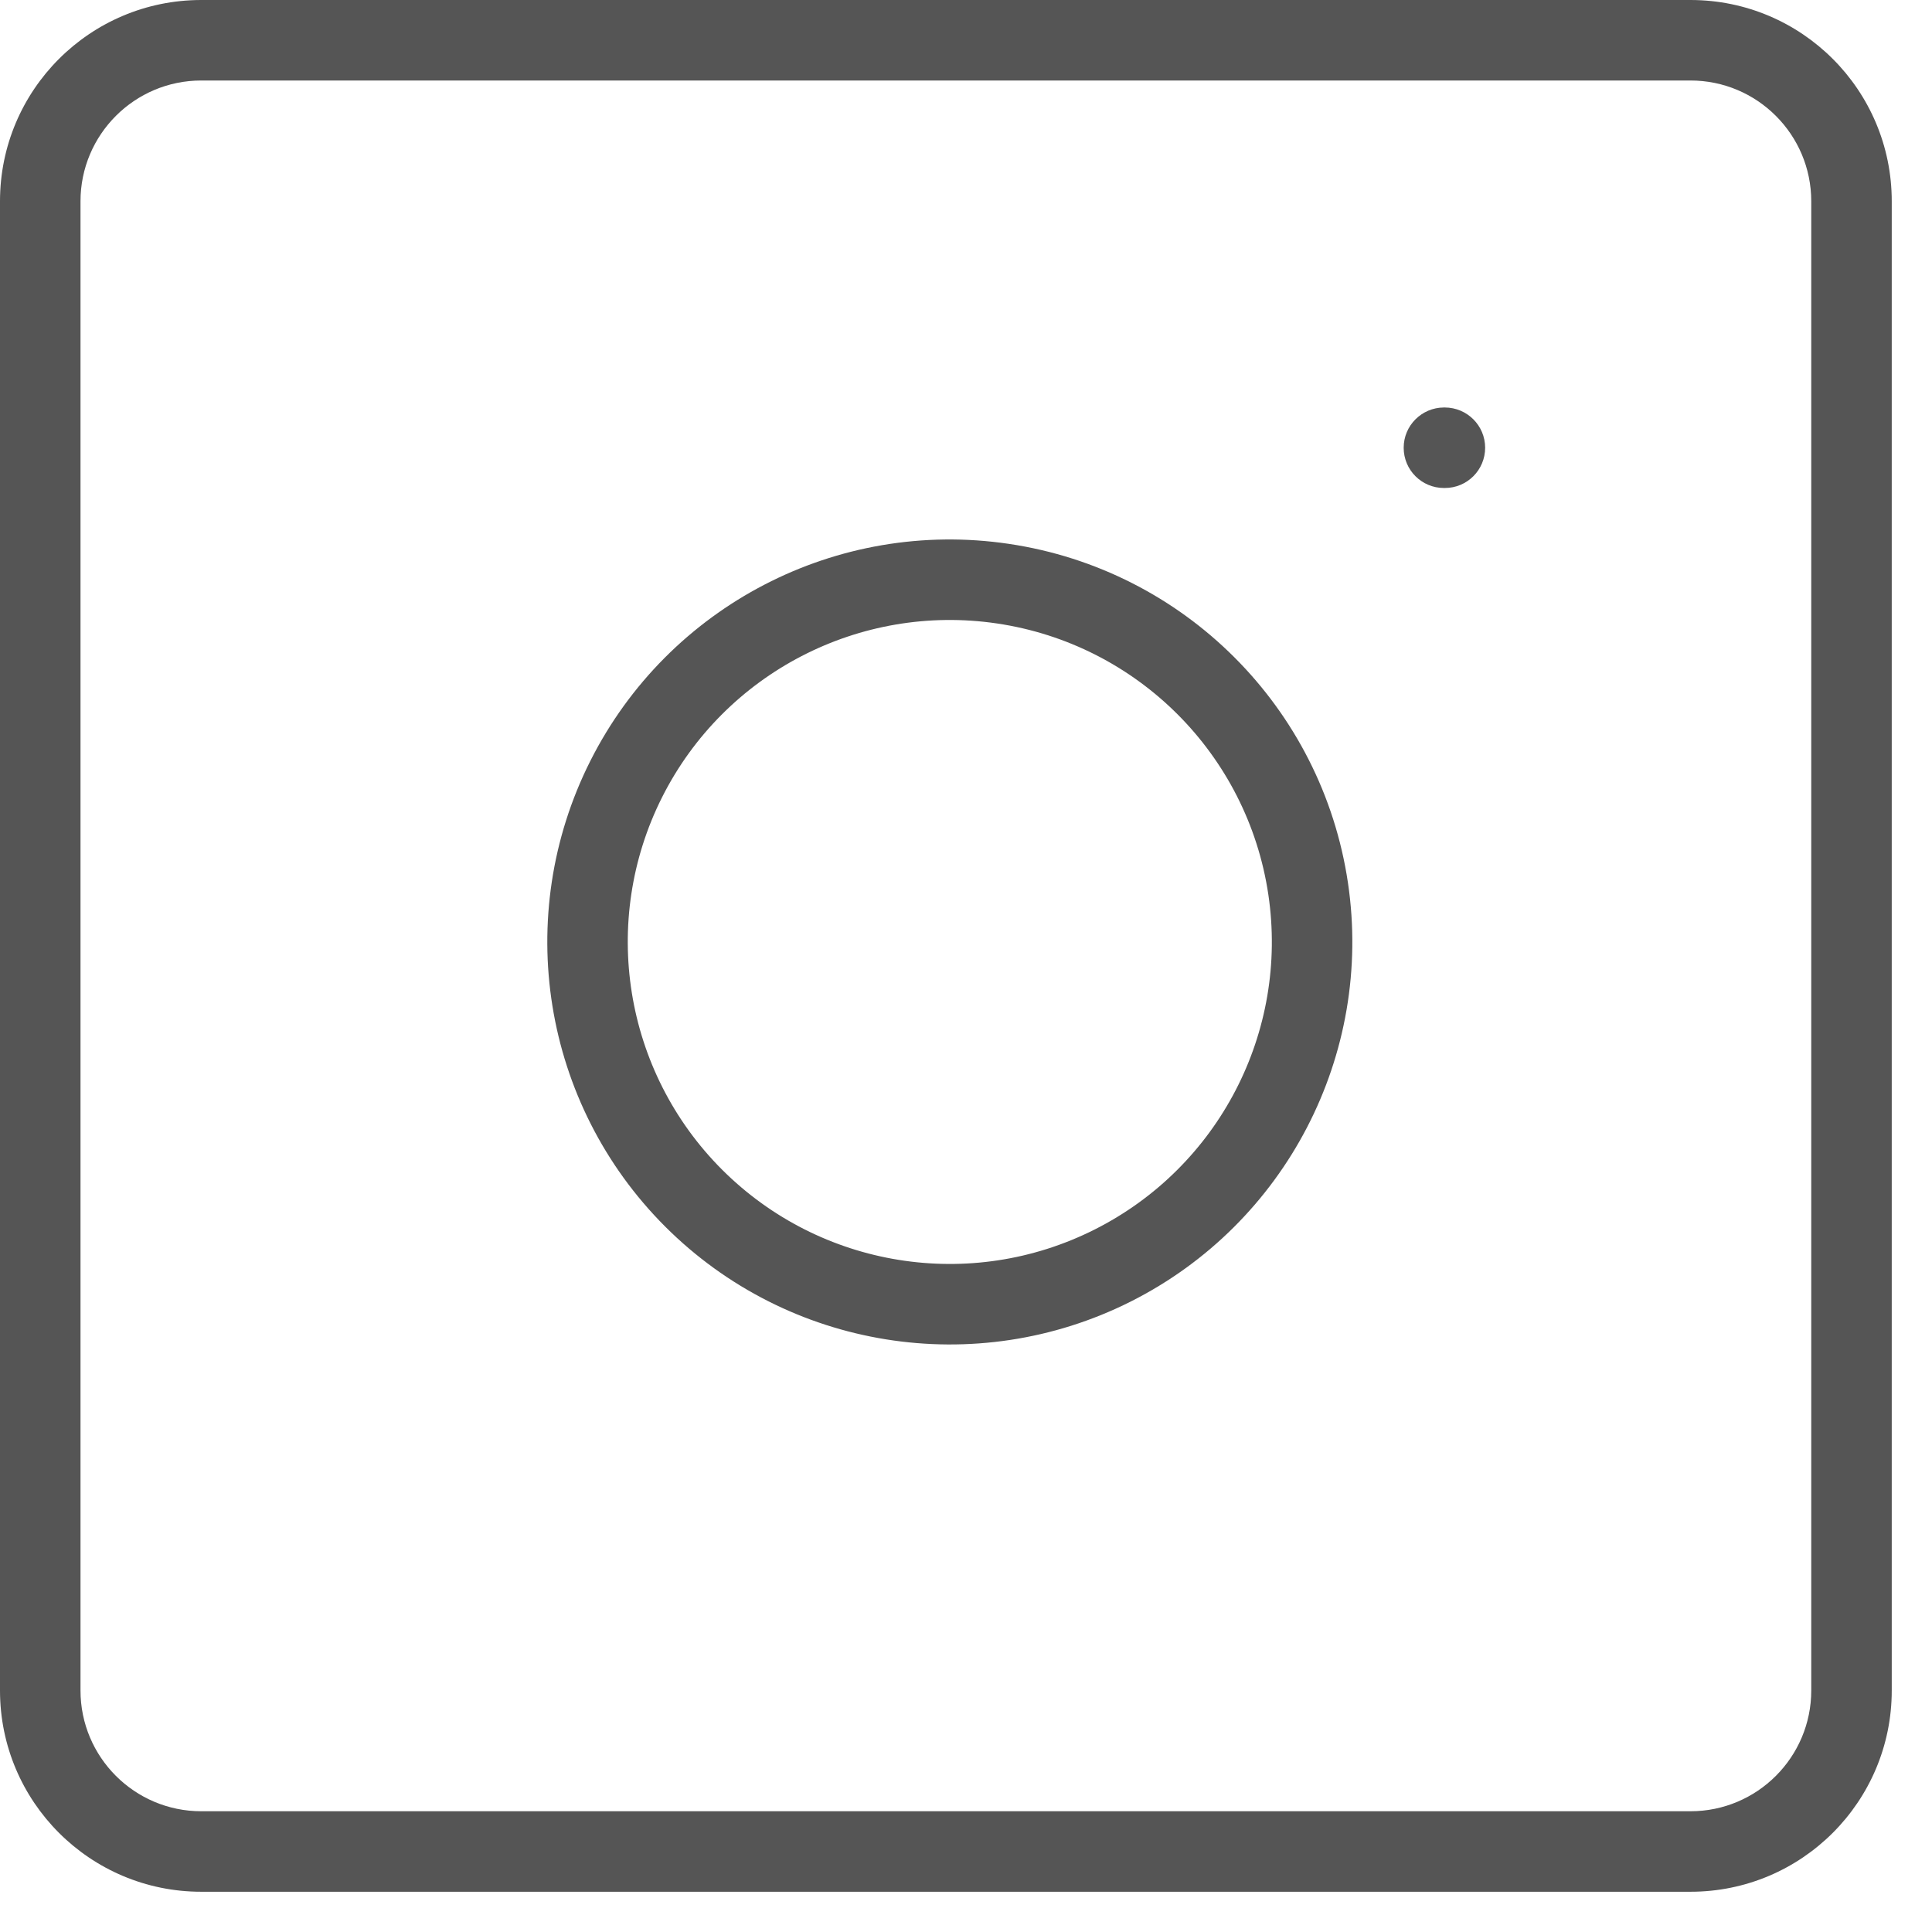 <?xml version="1.0" encoding="utf-8"?>
<svg xmlns="http://www.w3.org/2000/svg" fill="none" height="100%" overflow="visible" preserveAspectRatio="none" style="display: block;" viewBox="0 0 24 24" width="100%">
<g id="Insta">
<path d="M22.5 2.5C22.5 1.672 21.828 1 21 1H2.5C1.672 1 1 1.672 1 2.5V21C1 21.828 1.672 22.5 2.5 22.5H21C21.828 22.5 22.5 21.828 22.5 21V2.5ZM23.5 21C23.5 22.381 22.381 23.5 21 23.5H2.5C1.119 23.5 0 22.381 0 21V2.5C0 1.119 1.119 0 2.5 0H21C22.381 0 23.5 1.119 23.5 2.5V21Z" fill="#555555"/>
<path d="M7.333 9.453C8.303 7.526 10.398 6.439 12.532 6.756C14.711 7.079 16.422 8.789 16.745 10.968C17.061 13.101 15.973 15.198 14.047 16.168C12.12 17.137 9.789 16.762 8.263 15.237C6.738 13.712 6.363 11.38 7.333 9.453ZM12.386 7.745C10.678 7.492 9.001 8.362 8.225 9.903C7.45 11.444 7.75 13.31 8.97 14.53C10.191 15.75 12.056 16.05 13.597 15.274C15.139 14.498 16.009 12.821 15.756 11.114C15.497 9.371 14.128 8.003 12.386 7.745Z" fill="#555555"/>
<path d="M17.949 5.062C18.225 5.063 18.449 5.286 18.449 5.562C18.449 5.839 18.225 6.062 17.949 6.062H17.937C17.661 6.062 17.437 5.839 17.437 5.562C17.437 5.286 17.661 5.063 17.937 5.062H17.949Z" fill="#555555"/>
</g>
</svg>